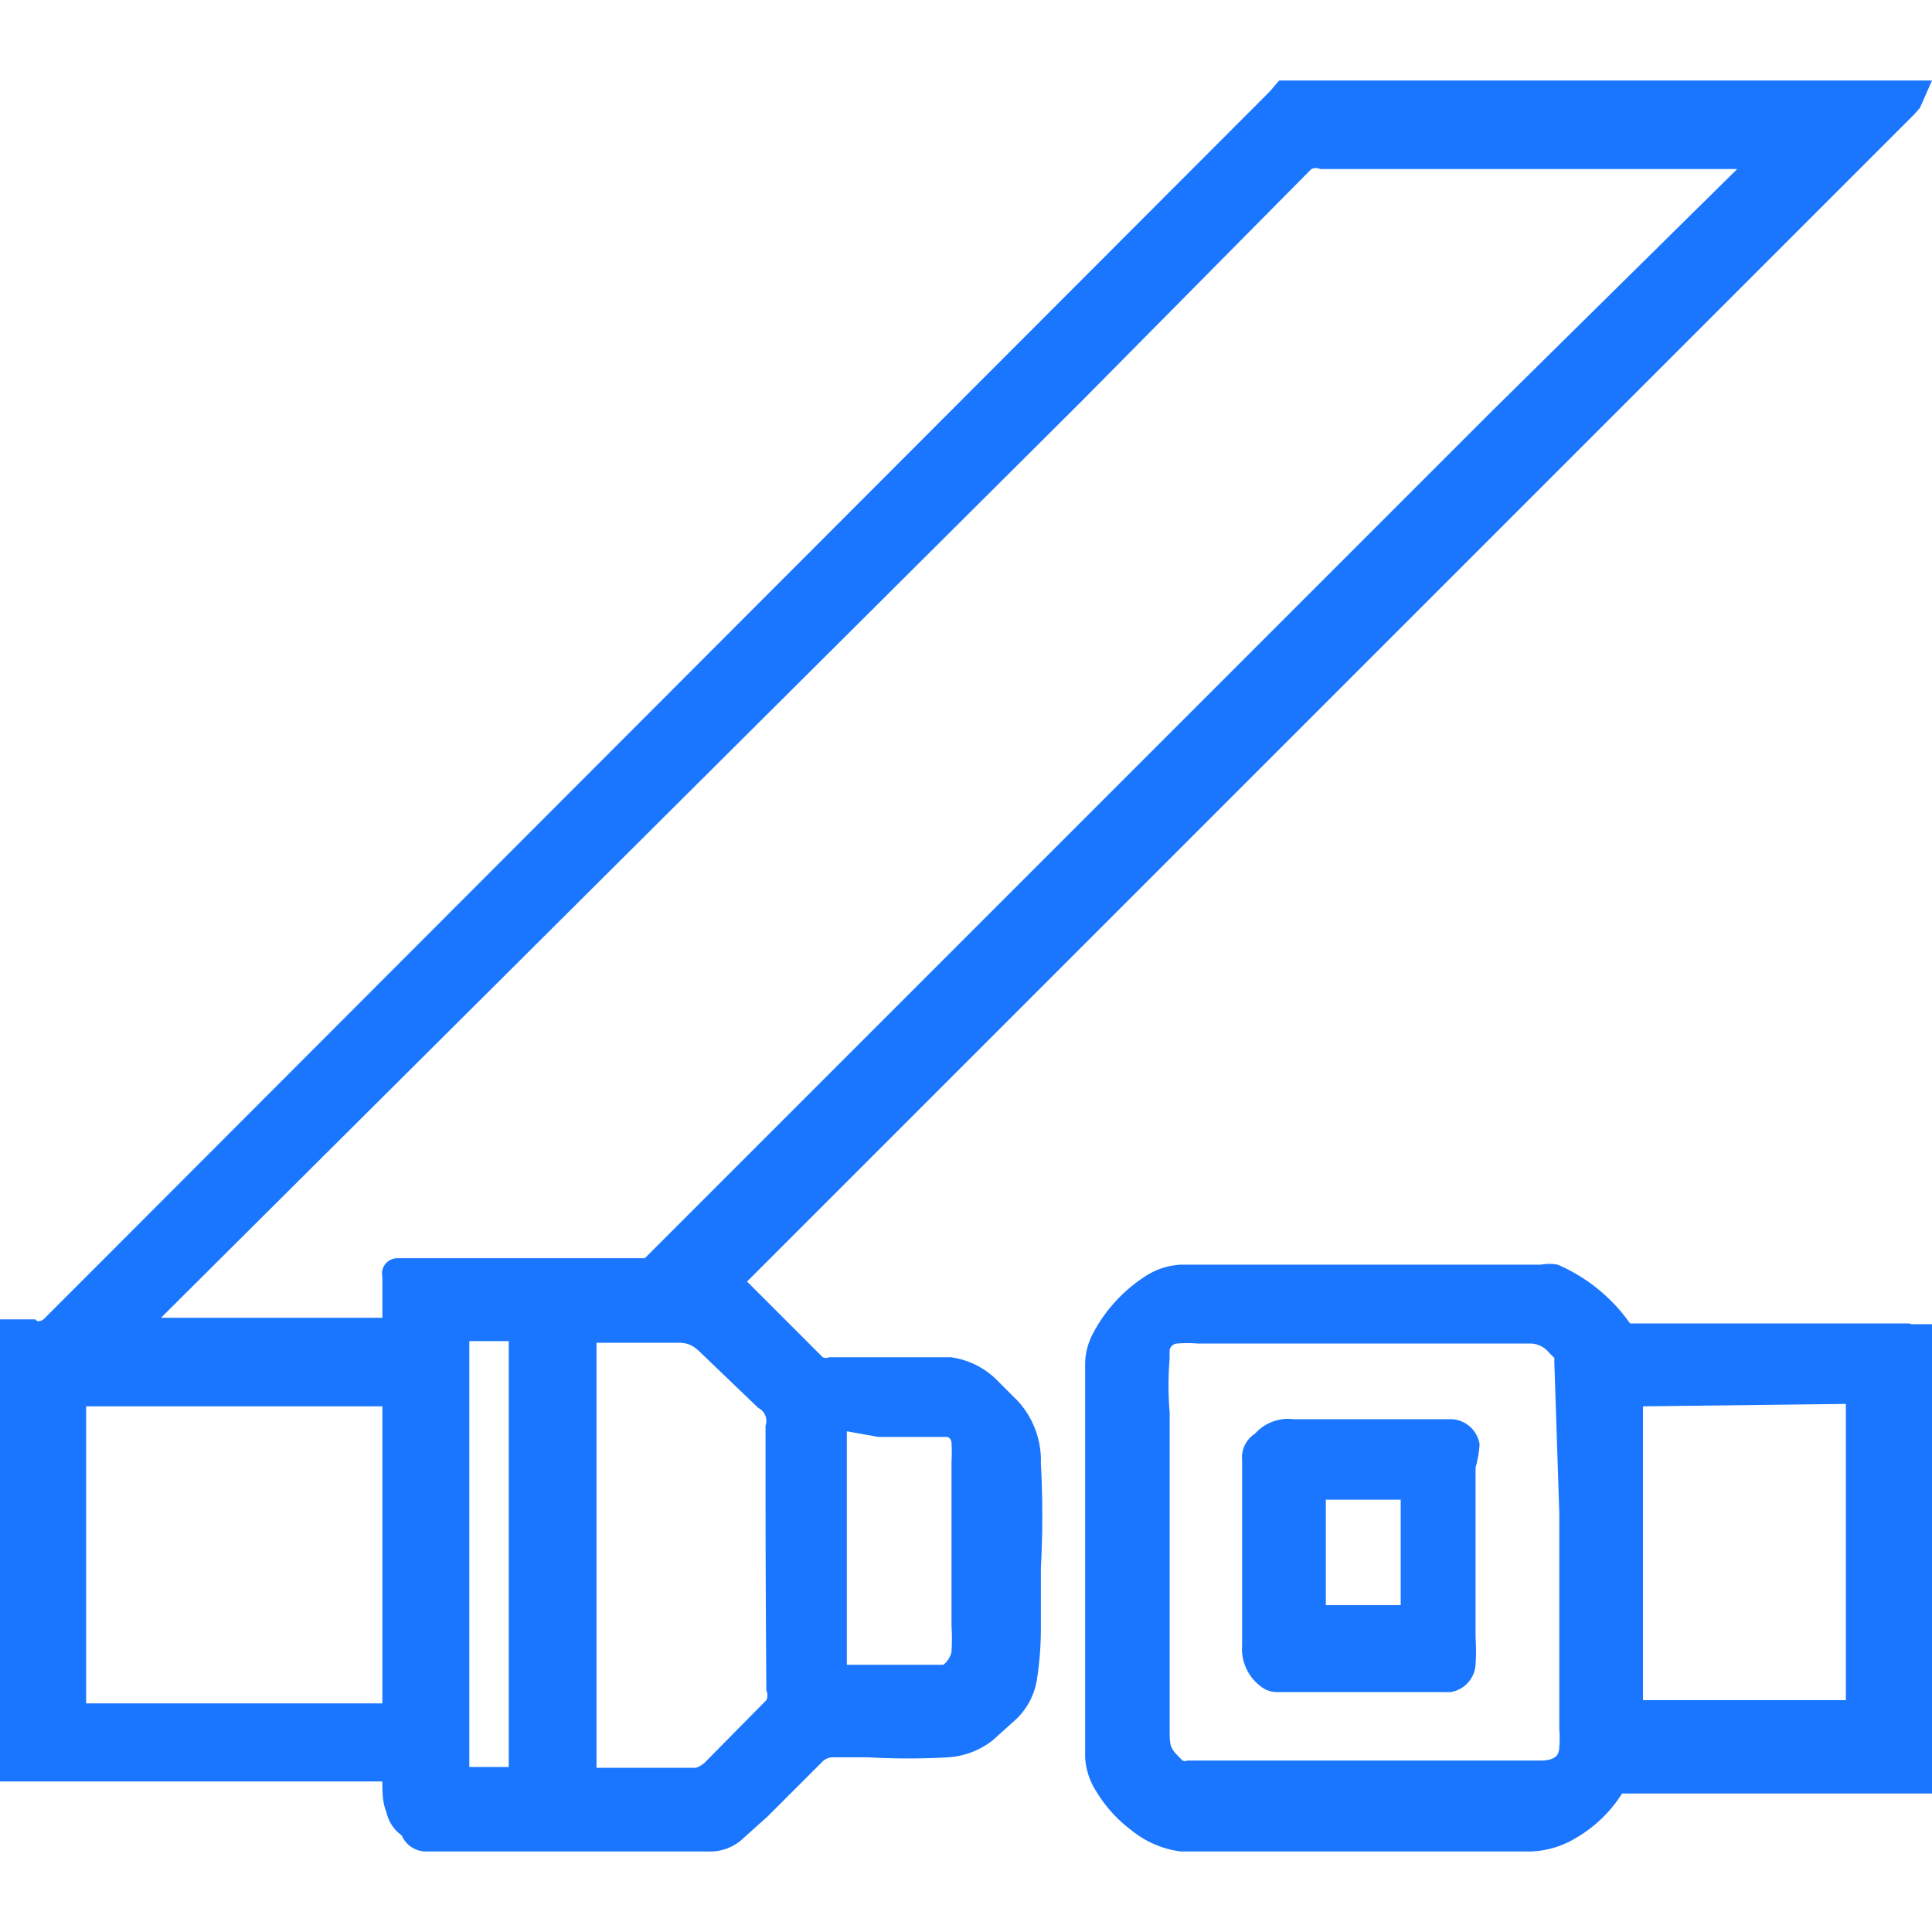 <svg id="Слой_1" data-name="Слой 1" xmlns="http://www.w3.org/2000/svg" width="24" height="24" viewBox="0 0 24 24"><defs><style>.cls-1{fill:#1a76ff;}</style></defs><title>2872</title><path class="cls-1" d="M12.64,17.4l-.27-.27a1,1,0,0,0-.56-.27h-.08l-.43,0h-1a.1.1,0,0,1-.08,0l-.6-.6-.34-.34,14.5-14.5.07-.08L24,1H15.89l-.06.07-.05.06L1.33,15.6l-.79.79s-.07.05-.1,0H0v5.74H4.75c0,.13,0,.26.05.38a.48.48,0,0,0,.19.29l0,0A.33.33,0,0,0,5.3,23H7.64l.89,0H8.8a.6.6,0,0,0,.44-.17l.1-.09.1-.09.09-.08.68-.68a.19.19,0,0,1,.15-.06h.42a8.87,8.87,0,0,0,1,0,1,1,0,0,0,.55-.21l.3-.27a.87.87,0,0,0,.25-.48,4.07,4.07,0,0,0,.05-.65v-.22c0-.17,0-.35,0-.52a11.94,11.94,0,0,0,0-1.3A1.09,1.09,0,0,0,12.64,17.4Zm-1.73.45h.28l.49,0h.08s.05,0,.06.07a2.33,2.33,0,0,1,0,.24c0,.09,0,.19,0,.28V19q0,.6,0,1.19a2.78,2.78,0,0,1,0,.33.29.29,0,0,1-.1.16h-1.2v-2.9ZM6.32,16.69v5.26H5.83c0-.1,0-.19,0-.29v-5h.49ZM4.75,21.16H1.07V17.47H4.75ZM9.52,21a.14.14,0,0,1,0,.12l-.77.78s-.07.06-.12.06H7.41V16.68l.9,0h.08c.11,0,.19,0,.31.12l.72.69a.18.18,0,0,1,.09.22s0,.05,0,.08v.65Q9.51,19.69,9.52,21ZM4.75,15.86c0,.17,0,.34,0,.51H2L13.42,5,16.29,2.1a.13.13,0,0,1,.11,0h5.18L18.51,5.13,15.08,8.56l-7,7-.07.07H5.91l-.66,0H4.93A.19.19,0,0,0,4.75,15.86Zm3.58.67h0Z"/><path class="cls-1" d="M23.71,16.44h-3.4a0,0,0,0,1-.06,0l-.06-.08a2.13,2.13,0,0,0-.84-.65.58.58,0,0,0-.21,0H15.39l-.67,0h-.05a.89.89,0,0,0-.42.13,1.89,1.89,0,0,0-.67.72.82.82,0,0,0-.1.41q0,.84,0,1.69t0,2c0,.28,0,.55,0,.83v.33a.85.85,0,0,0,.13.42,1.7,1.7,0,0,0,.45.5,1.21,1.21,0,0,0,.61.26h.13c.17,0,.35,0,.53,0H19a1.15,1.15,0,0,0,.58-.17,1.67,1.67,0,0,0,.57-.55s0,0,.1,0H24V16.45h-.25Zm-.78,1v3.68H20.41V17.47Zm-3.56,1.35h0v.64c0,.4,0,.8,0,1.2,0,.24,0,.49,0,.73v.13a1.18,1.18,0,0,1,0,.21c0,.12-.07.16-.2.17H19l-1.77,0h-.88l-1.6,0a.07.07,0,0,1-.06,0c-.16-.16-.16-.16-.16-.41,0-.09,0-.17,0-.25v-.09q0-1.78,0-3.57a4.16,4.16,0,0,1,0-.68.94.94,0,0,1,0-.1.1.1,0,0,1,.09-.08,1.59,1.59,0,0,1,.26,0h3.53l.41,0,.21,0a.31.31,0,0,1,.21.11l.07.07a0,0,0,0,1,0,0,.72.72,0,0,0,0,.1Z"/><path class="cls-1" d="M18.38,17.94a.37.37,0,0,0-.34-.31l-.38,0H16.07a.55.55,0,0,0-.48.18.35.35,0,0,0-.16.33c0,.75,0,1.53,0,2.3a.58.58,0,0,0,.22.5.33.33,0,0,0,.21.08h2l.16,0a.37.37,0,0,0,.31-.34,2.57,2.57,0,0,0,0-.34q0-.36,0-.71V19q0-.38,0-.77A1.34,1.34,0,0,0,18.38,17.94Zm-1.91,2V18.63h.93v.16c0,.08,0,.15,0,.23q0,.34,0,.68v.24Z"/></svg>